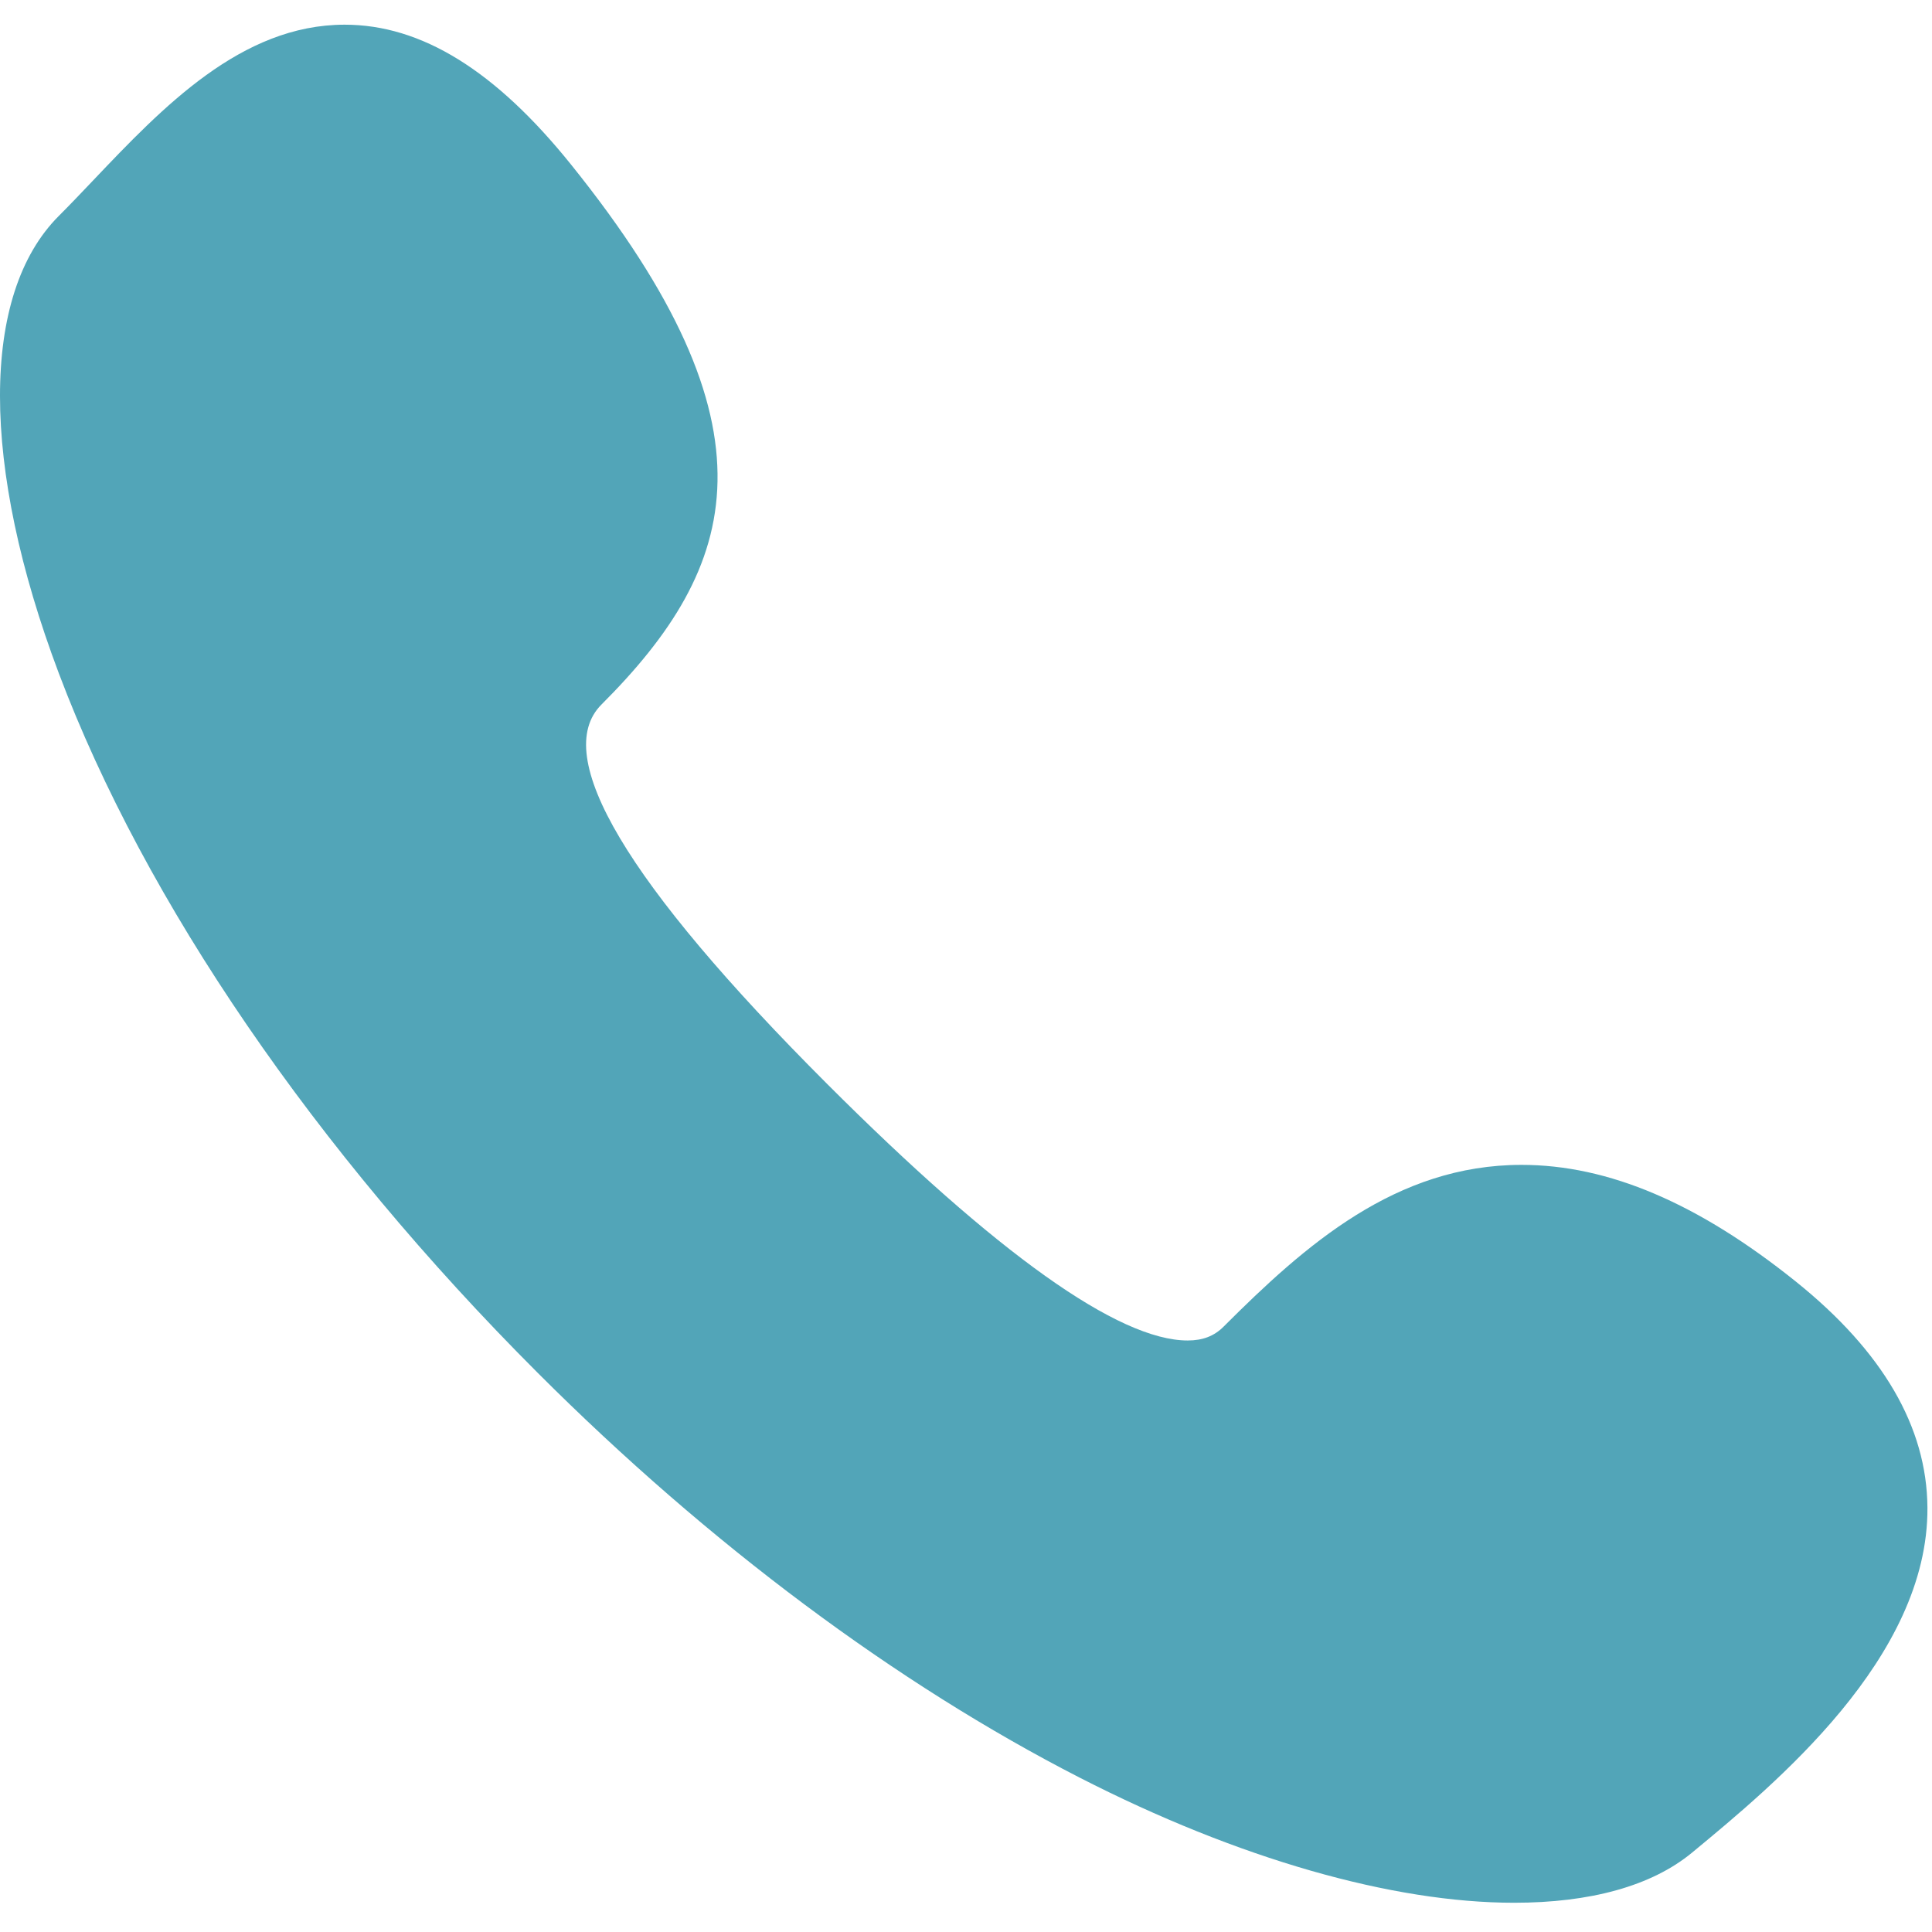 <?xml version="1.0" encoding="UTF-8"?> <svg xmlns="http://www.w3.org/2000/svg" width="288" height="288" viewBox="0 0 288 288" fill="none"><g clip-path="url(#clip0_529_82)"><path d="M267.748 191.076C253.153 179.347 239.765 173.645 226.818 173.645C208.089 173.645 194.604 185.559 182.395 197.764C180.991 199.169 179.291 199.824 177.046 199.824C166.758 199.825 148.659 186.941 123.252 161.531C93.362 131.639 82.061 112.627 89.66 105.025C110.26 84.432 116.691 63.788 85.151 24.563C73.86 10.51 62.813 3.68 51.379 3.68C35.959 3.68 24.237 16.006 13.895 26.882C12.107 28.762 10.418 30.538 8.762 32.194C-2.927 43.882 -2.921 69.376 8.779 100.394C21.616 134.427 46.962 171.449 80.149 204.641C105.814 230.304 133.739 251.044 160.907 264.969C184.626 277.127 207.633 283.641 225.69 283.641C225.692 283.641 225.694 283.641 225.697 283.641C236.997 283.641 246.176 281.176 252.238 276.163C264.552 265.982 287.472 247.124 287.319 224.724C287.235 212.71 280.652 201.451 267.748 191.076Z" fill="#52A5B8"></path></g><defs><clipPath id="clip0_529_82"><rect width="287.32" height="287.32" fill="white"></rect></clipPath></defs></svg> 